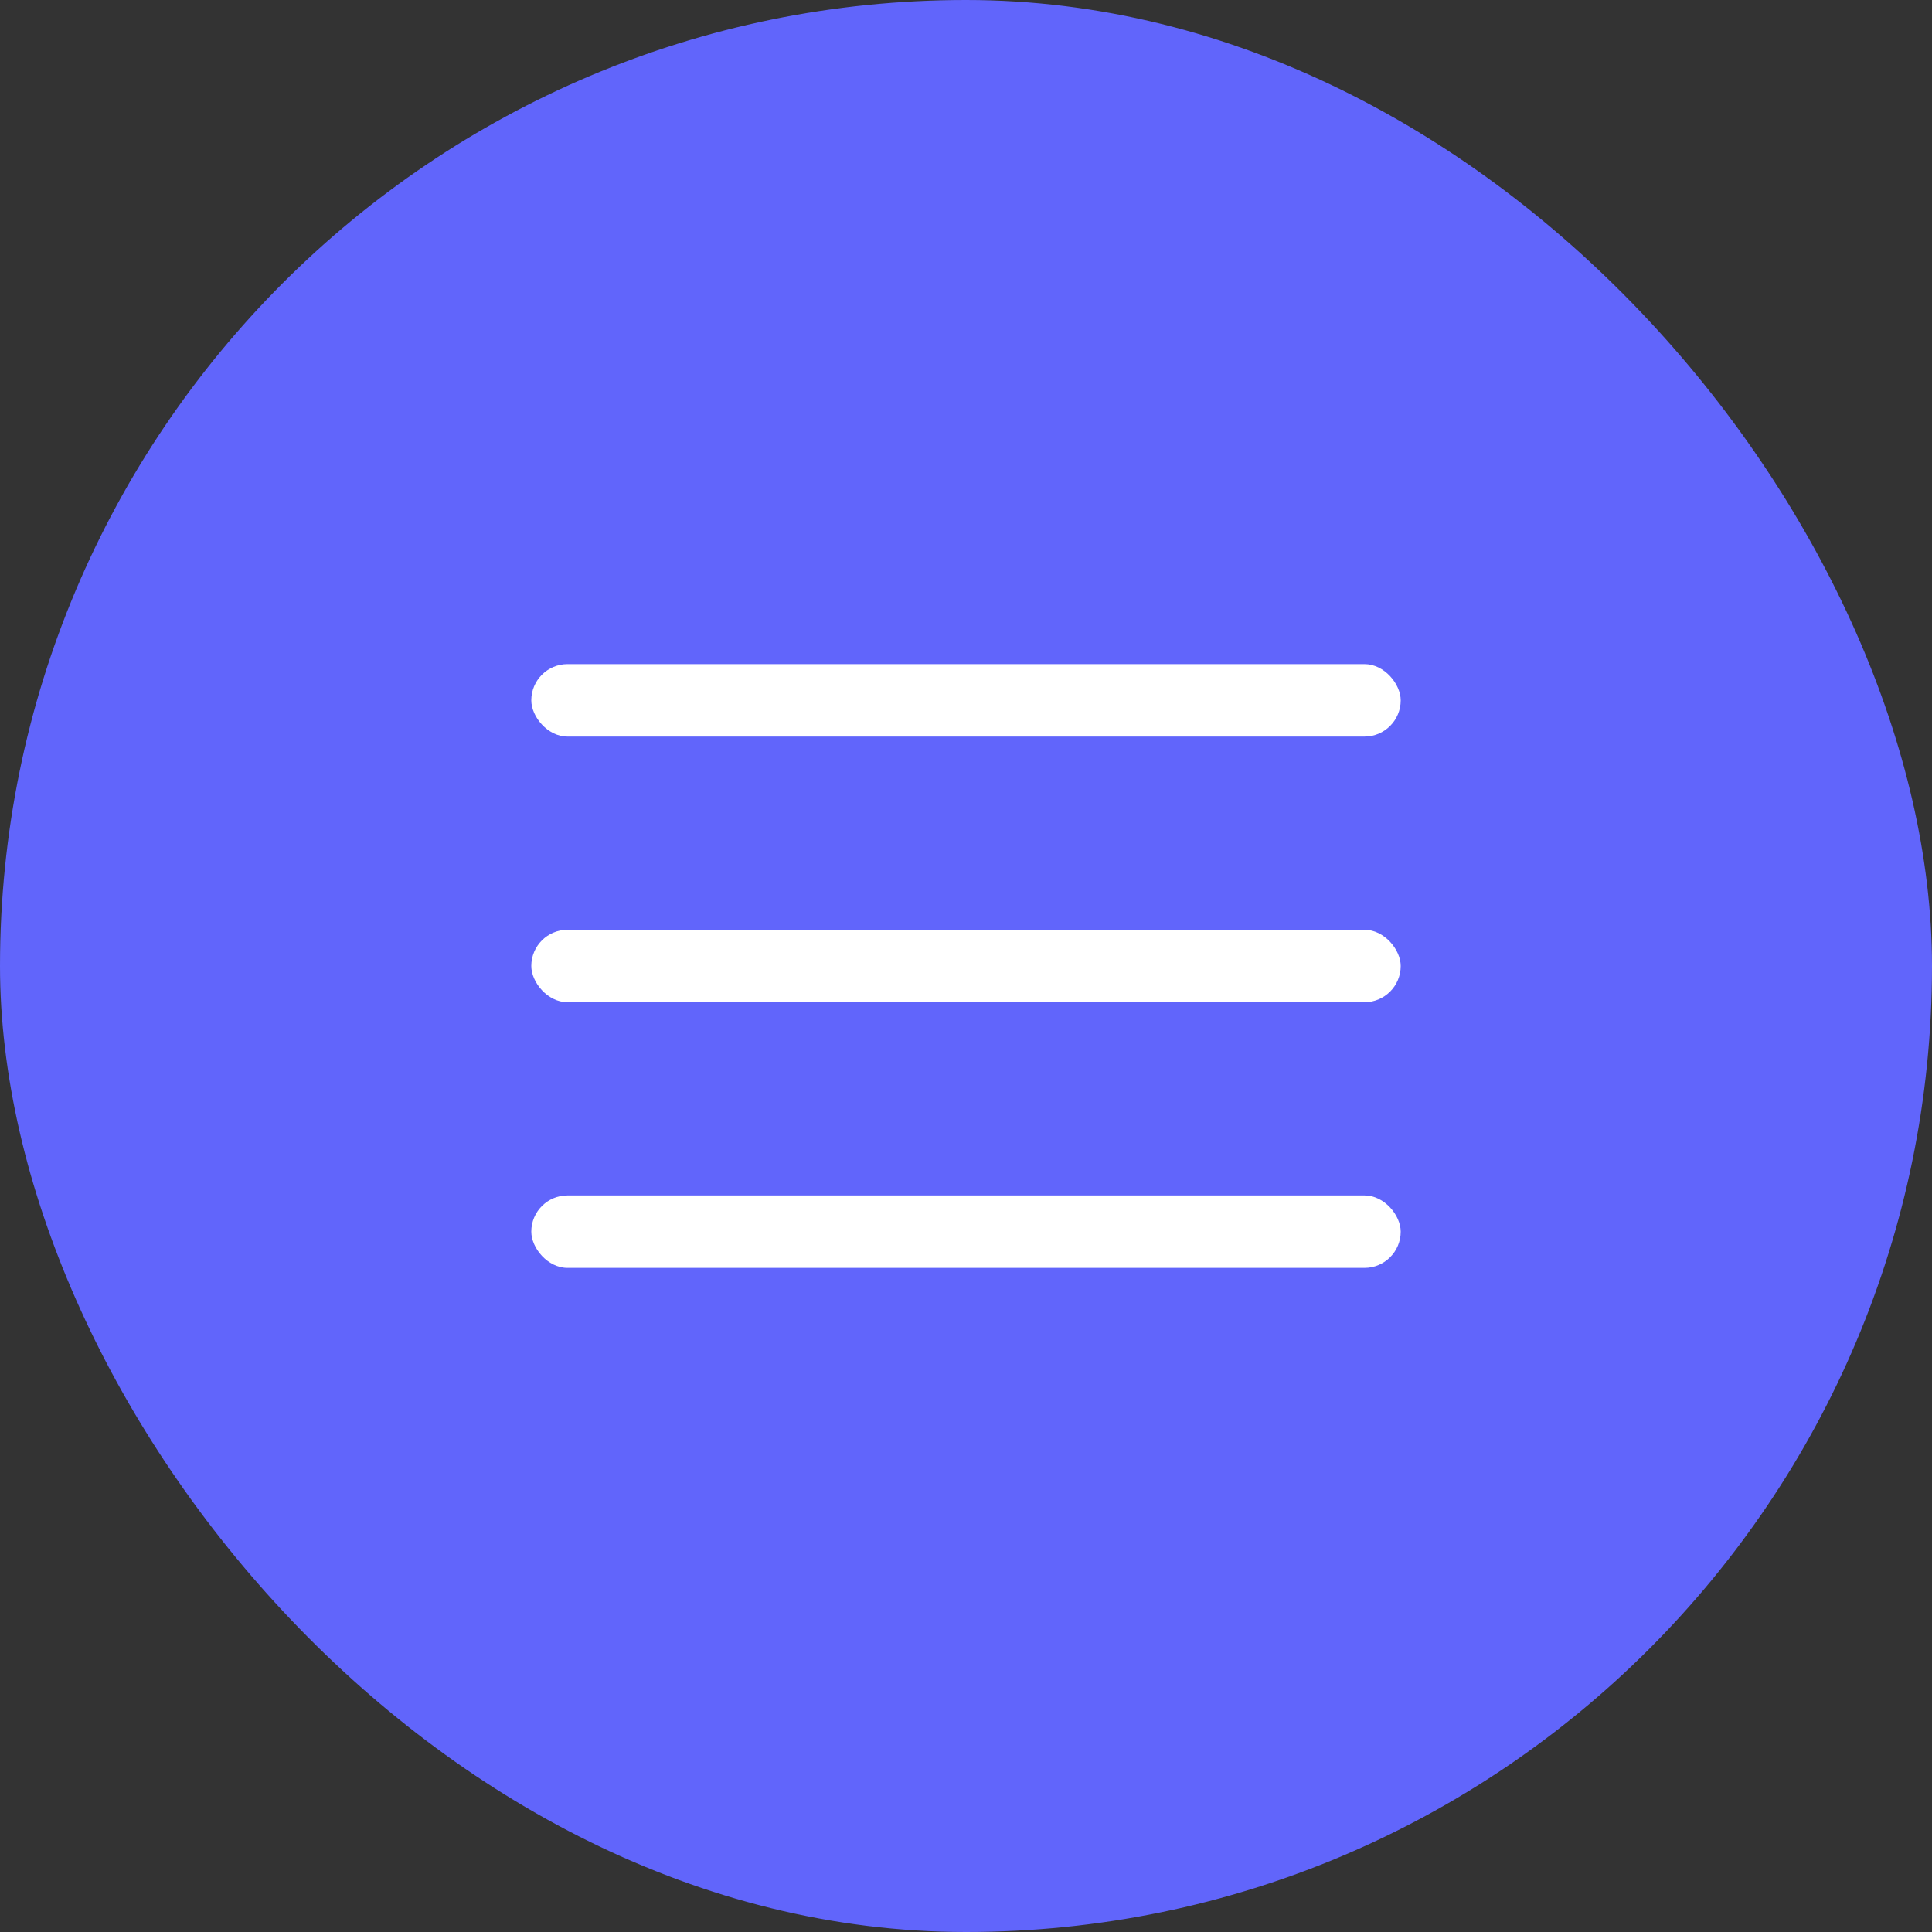 <?xml version="1.0" encoding="UTF-8"?> <svg xmlns="http://www.w3.org/2000/svg" width="40" height="40" viewBox="0 0 40 40" fill="none"><rect x="0" y="0" width="40" height="40" fill="#333333" stroke="none"/><rect width="40" height="40" rx="20" fill="#6165FB"></rect><rect x="11" y="13.75" width="18" height="1.5" rx="0.75" fill="white"></rect><rect x="11" y="19.25" width="18" height="1.5" rx="0.75" fill="white"></rect><rect x="11" y="24.75" width="18" height="1.5" rx="0.75" fill="white"></rect></svg> 
